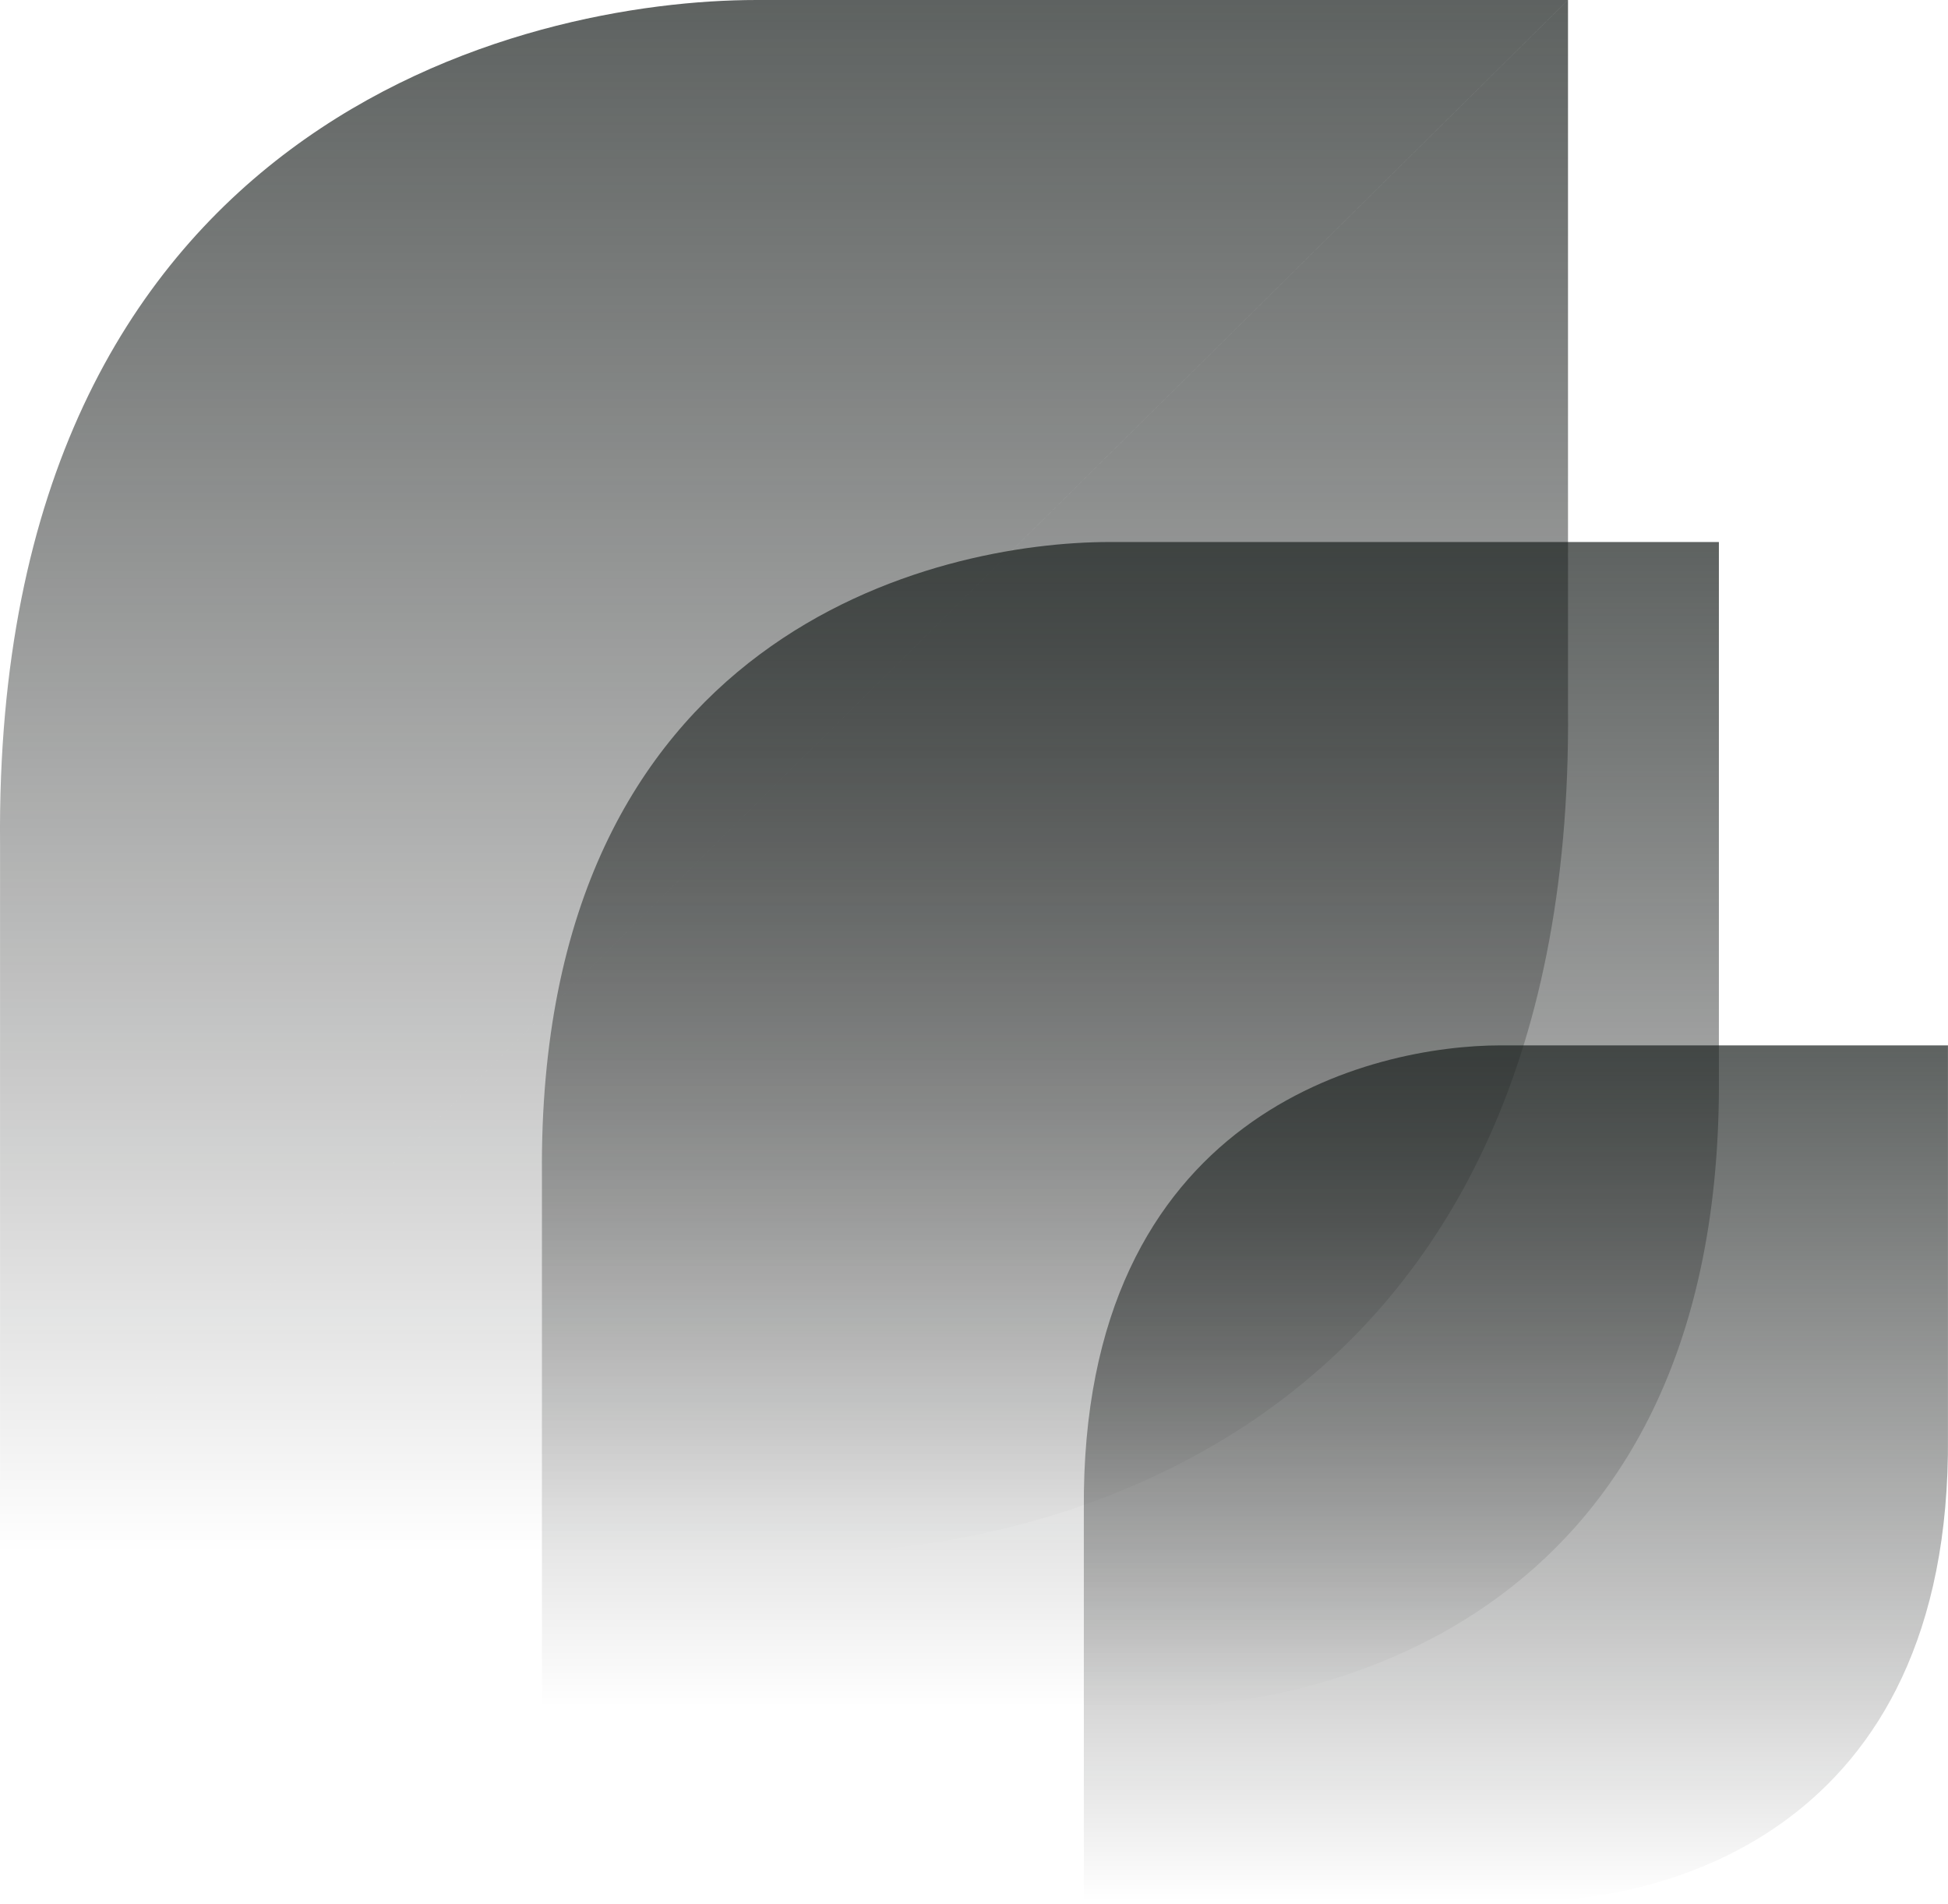 <svg width="44" height="43" viewBox="0 0 44 43" fill="none" xmlns="http://www.w3.org/2000/svg">
<path fill-rule="evenodd" clip-rule="evenodd" d="M0.001 35.059L18.332 35.059C23.493 35.059 35.559 32.39 35.417 16.017L35.417 0L0.001 35.059ZM35.416 8.39234e-05H17.086C11.925 3.86583e-05 -0.141 2.67 0.001 19.042V35.059L35.416 8.39234e-05Z" fill="url(#paint0_linear_55_473)" fill-opacity="0.71"/>
<path fill-rule="evenodd" clip-rule="evenodd" d="M38.825 12.24L38.825 12.24H25.066C21.192 12.24 12.134 14.244 12.241 26.534L12.241 38.556L12.241 38.556L12.241 38.556H26.001C29.874 38.556 38.931 36.553 38.825 24.263L38.825 12.24Z" fill="url(#paint1_linear_55_473)" fill-opacity="0.71"/>
<path fill-rule="evenodd" clip-rule="evenodd" d="M24.482 42.928L34.584 42.928C37.428 42.928 44.078 41.457 43.999 32.434V23.606L43.999 23.607H33.897C31.053 23.607 24.403 25.078 24.481 34.101V42.928L24.482 42.928Z" fill="url(#paint2_linear_55_473)" fill-opacity="0.71"/>
<defs>
<linearGradient id="paint0_linear_55_473" x1="17.709" y1="0" x2="17.709" y2="35.059" gradientUnits="userSpaceOnUse">
<stop stop-color="#1C2220"/>
<stop offset="1" stop-opacity="0"/>
</linearGradient>
<linearGradient id="paint1_linear_55_473" x1="25.533" y1="12.24" x2="25.533" y2="38.556" gradientUnits="userSpaceOnUse">
<stop stop-color="#1C2220"/>
<stop offset="1" stop-opacity="0"/>
</linearGradient>
<linearGradient id="paint2_linear_55_473" x1="34.24" y1="23.606" x2="34.24" y2="42.928" gradientUnits="userSpaceOnUse">
<stop stop-color="#1C2220"/>
<stop offset="1" stop-opacity="0"/>
</linearGradient>
</defs>
</svg>
